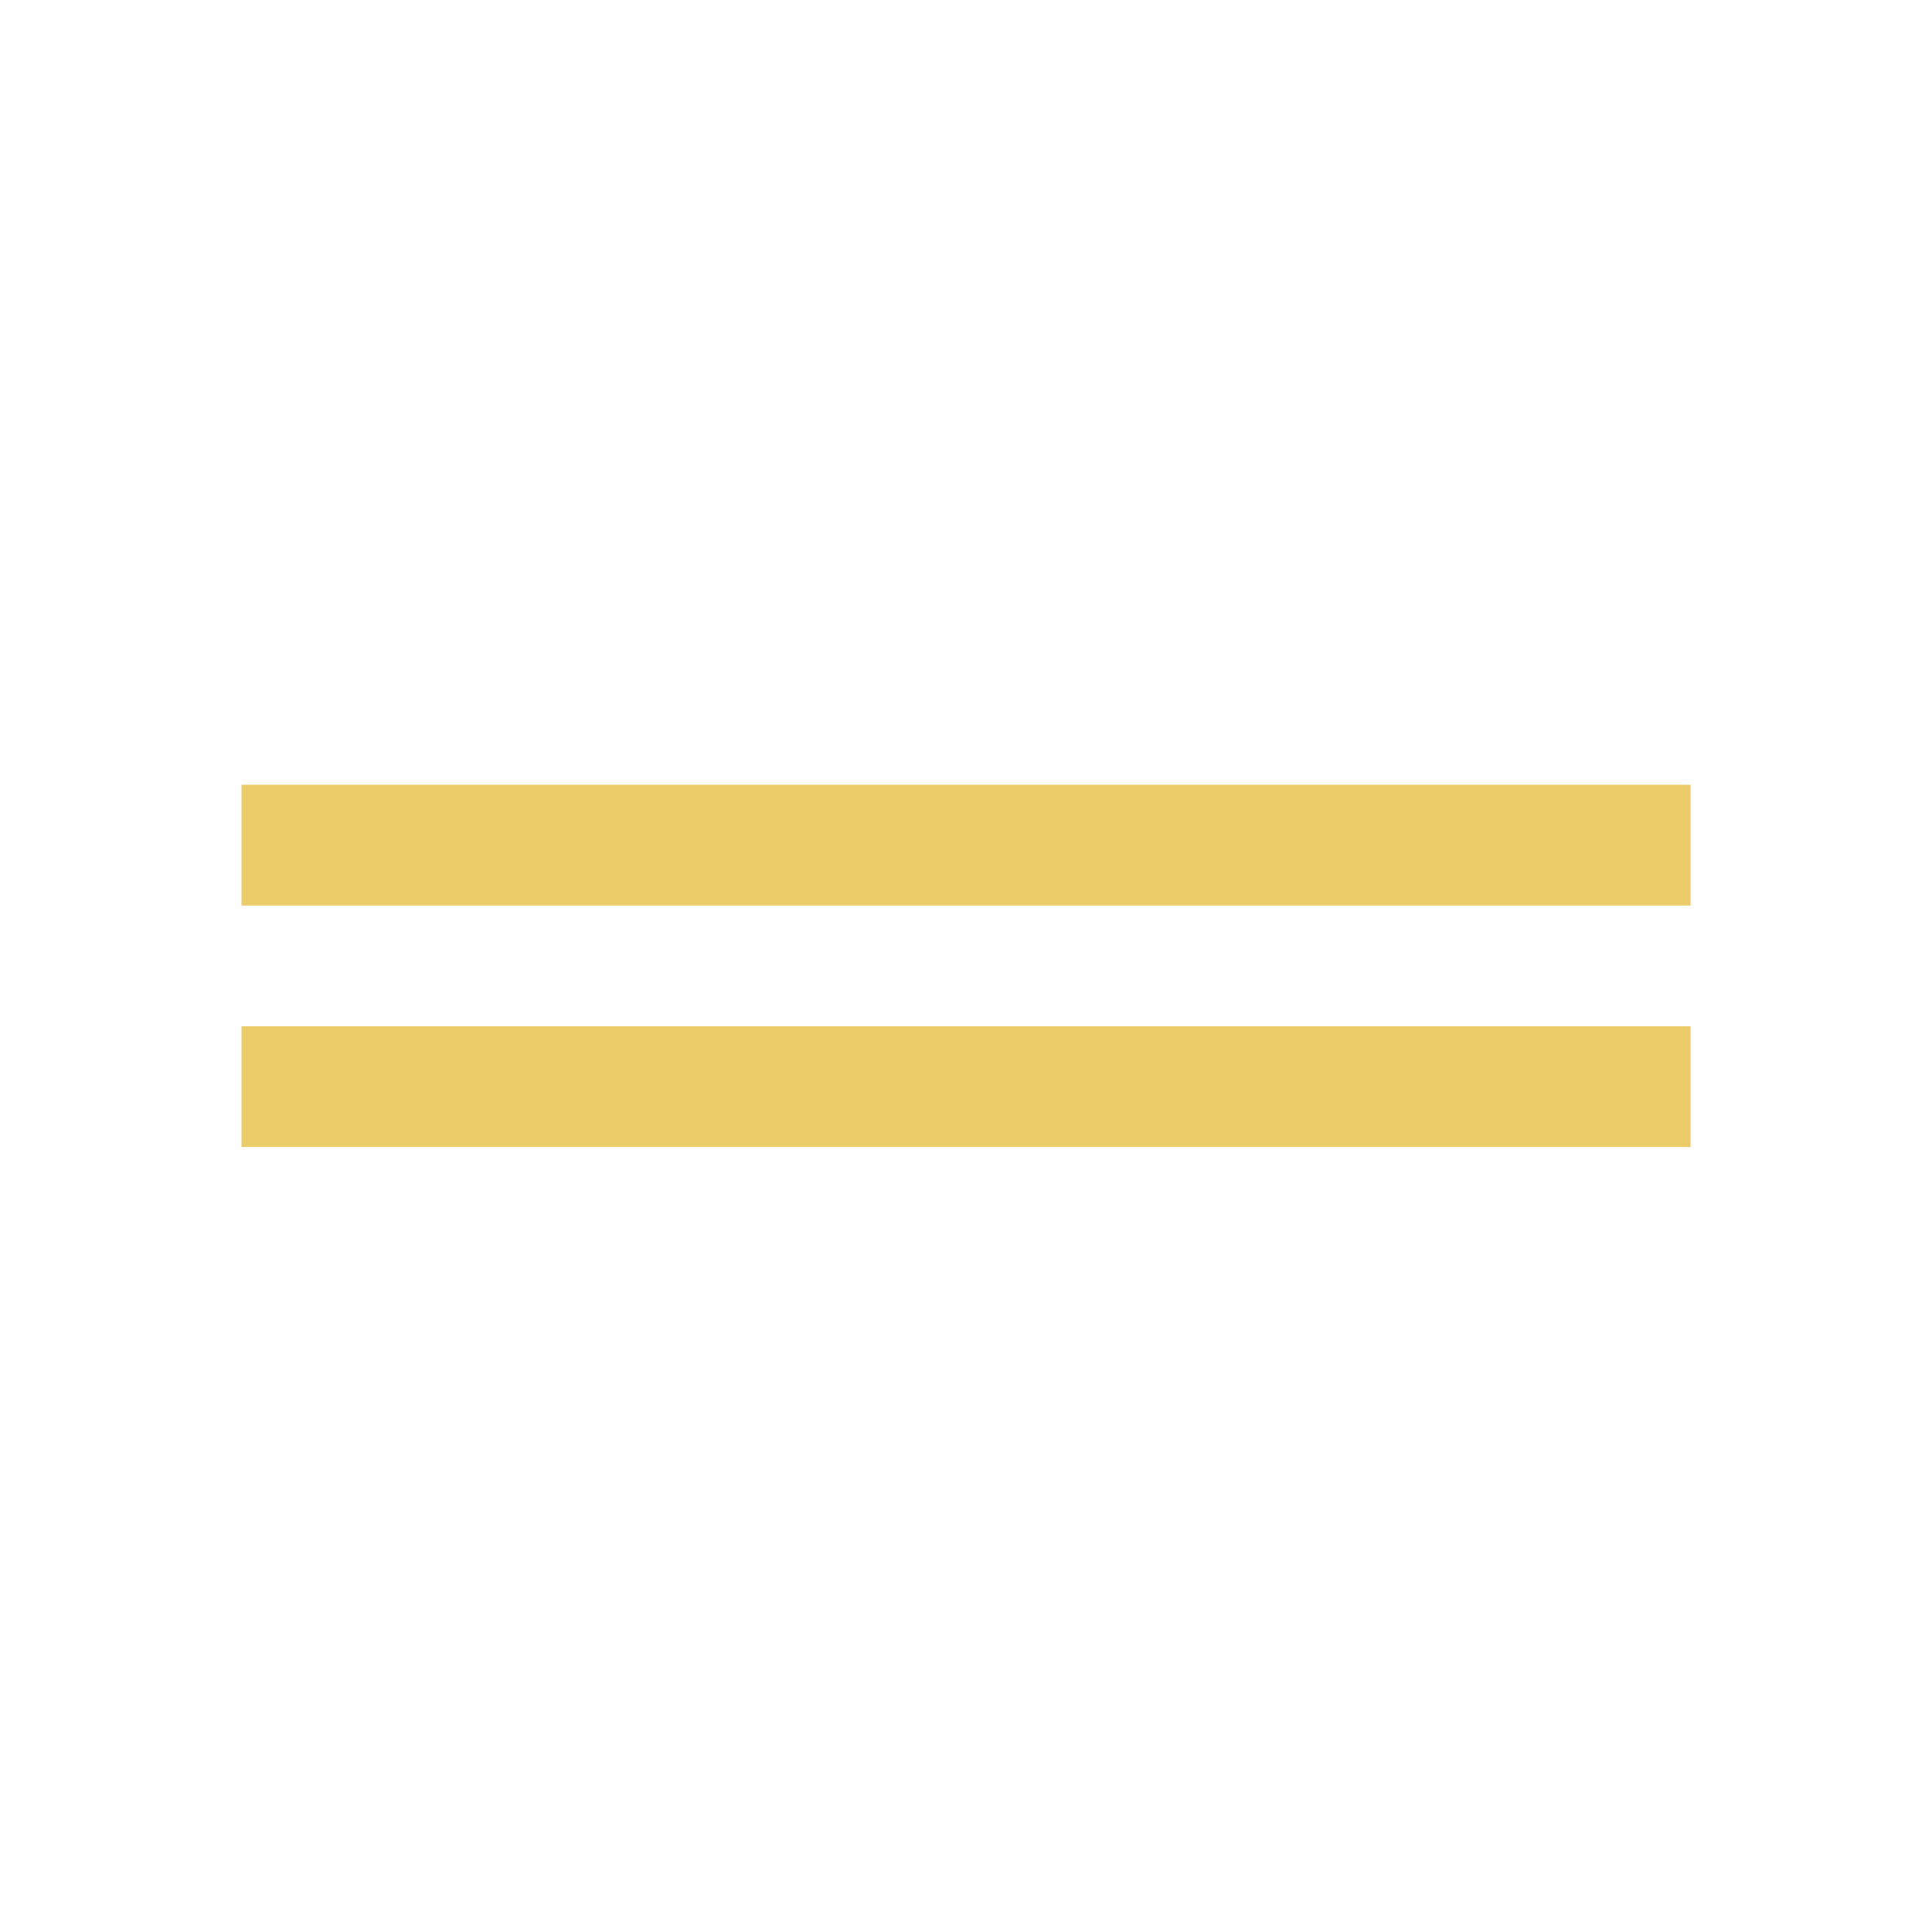 <?xml version="1.0" standalone="no"?><!DOCTYPE svg PUBLIC "-//W3C//DTD SVG 1.1//EN" "http://www.w3.org/Graphics/SVG/1.1/DTD/svg11.dtd"><svg t="1692588290872" class="icon" viewBox="0 0 1024 1024" version="1.1" xmlns="http://www.w3.org/2000/svg" p-id="6617" xmlns:xlink="http://www.w3.org/1999/xlink" width="10" height="10"><path d="M128 479.949h768.051v-64H128zM128 607.949h768.051v-64H128z" fill="#eccc68" p-id="6618"></path></svg>